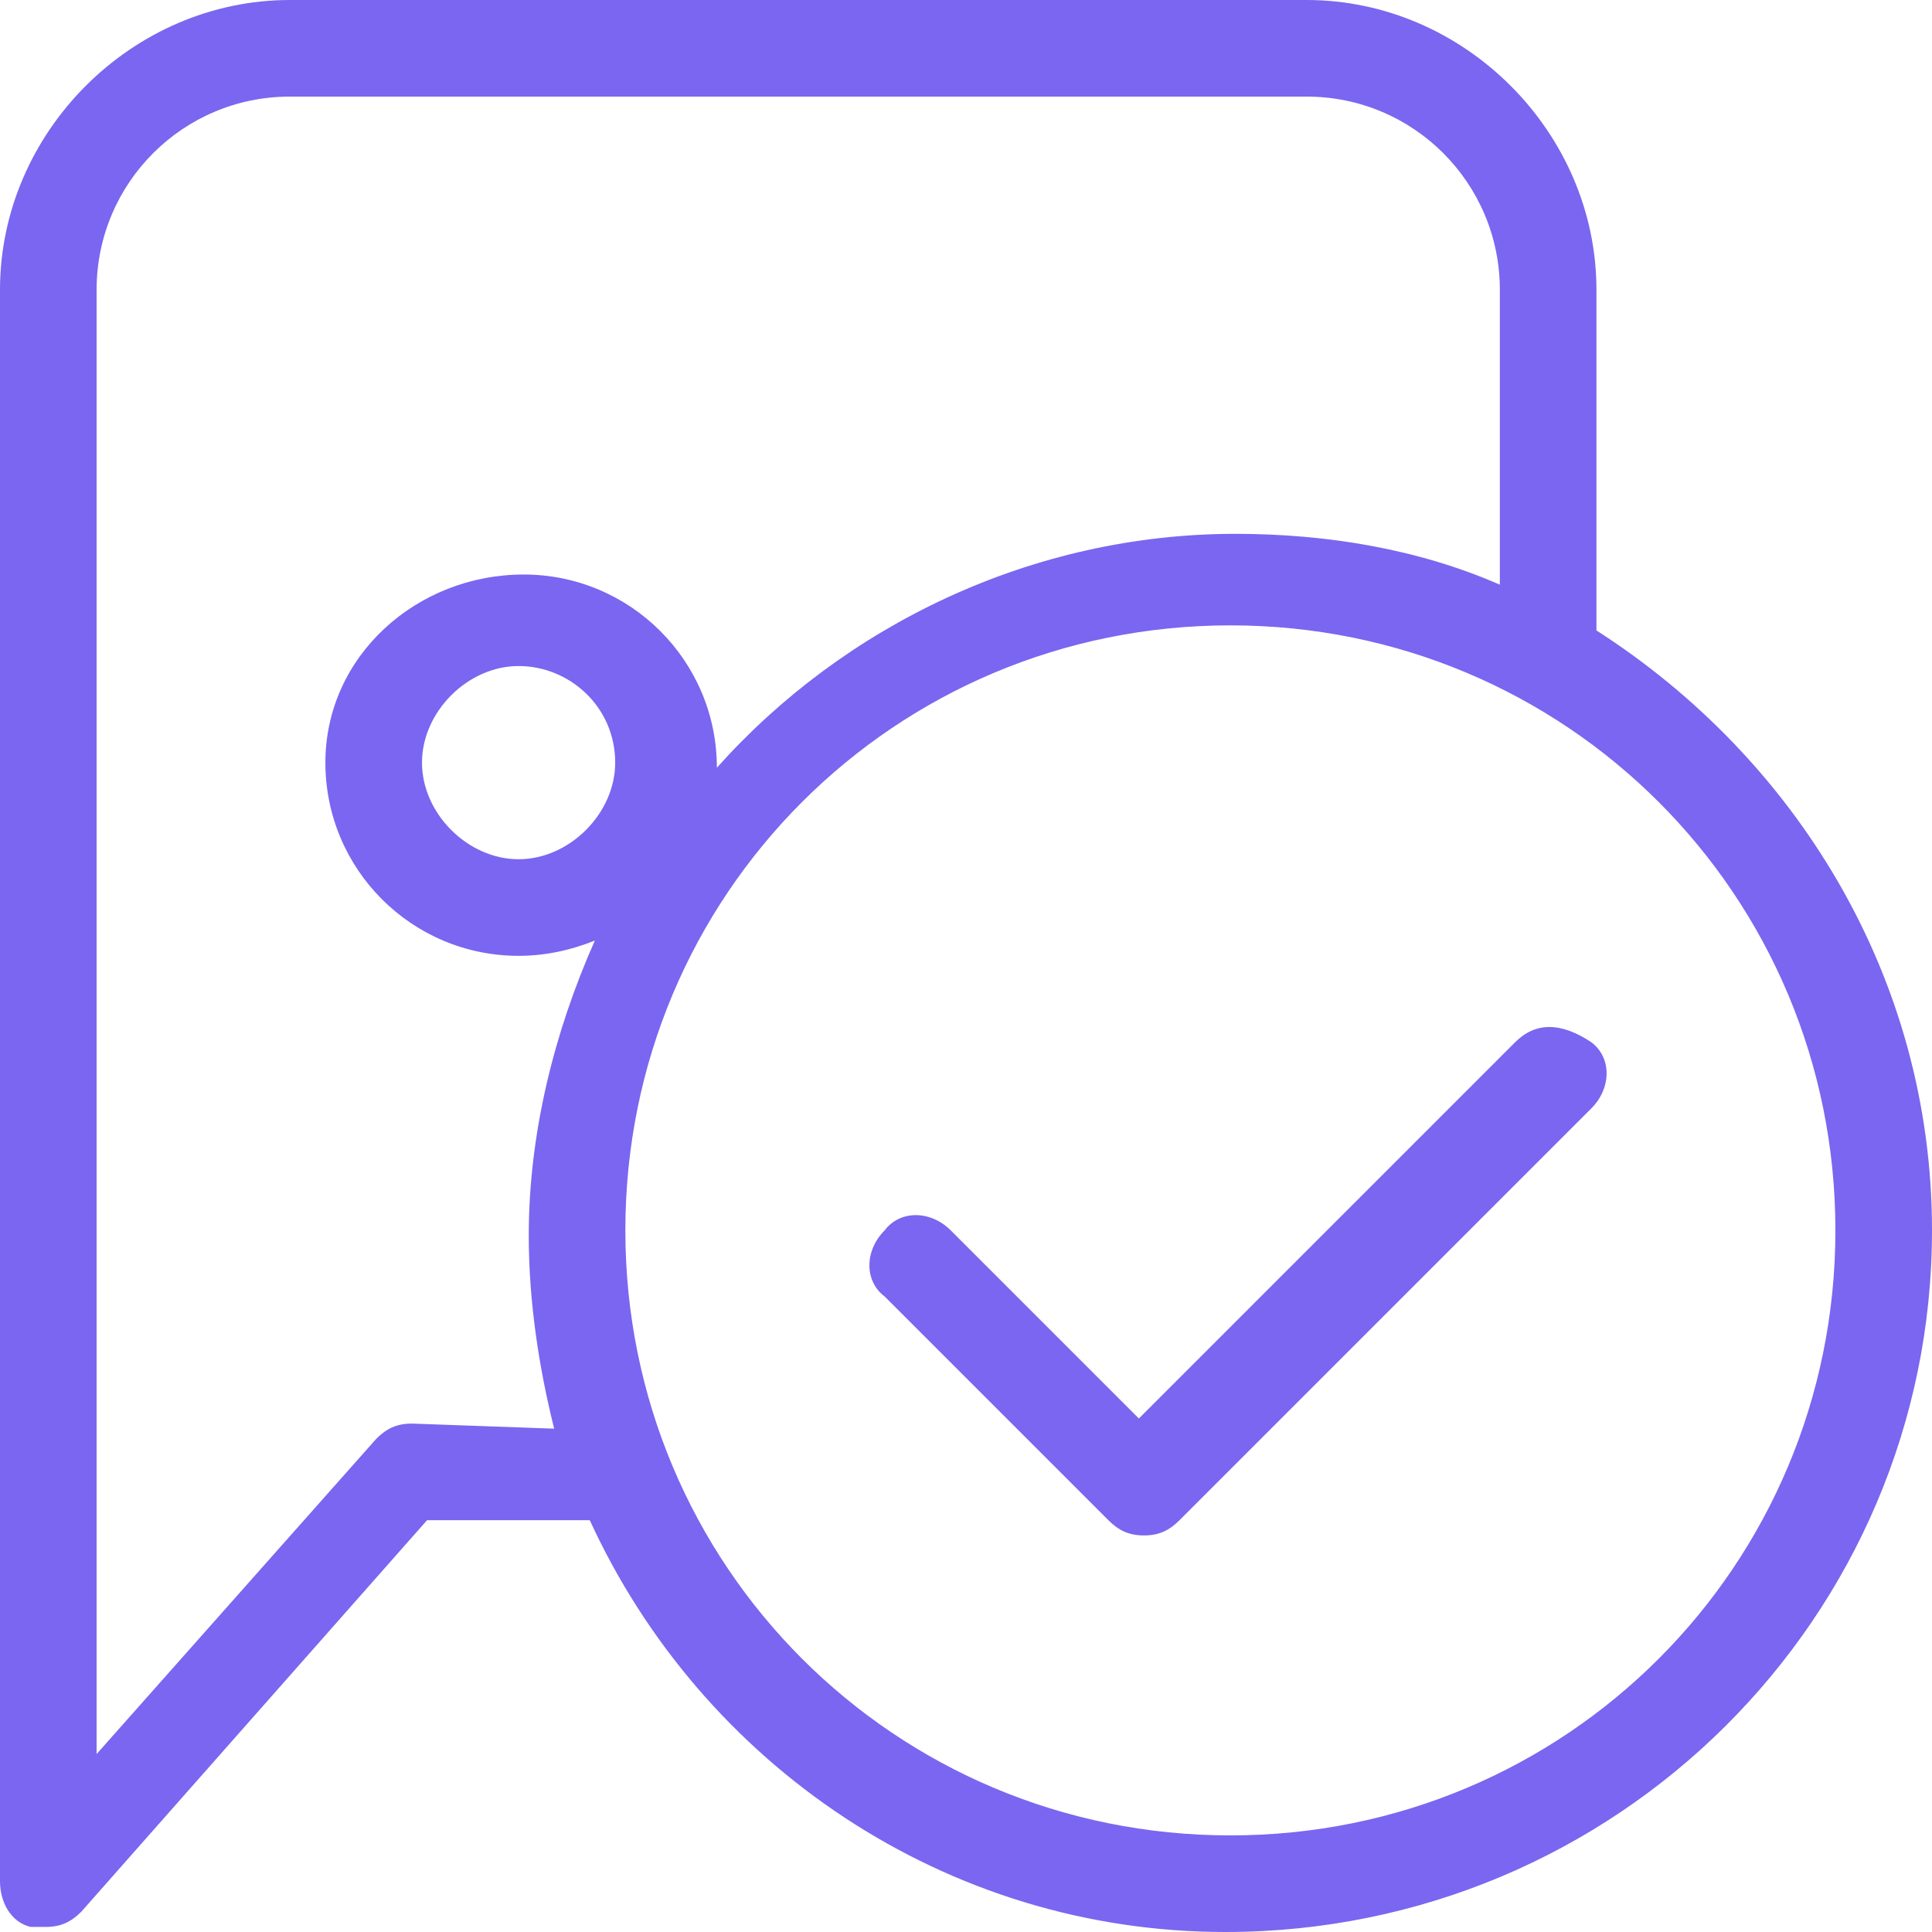 <?xml version="1.0" encoding="utf-8"?>
<!-- Generator: Adobe Illustrator 24.3.0, SVG Export Plug-In . SVG Version: 6.00 Build 0)  -->
<svg version="1.1" id="图层_1" xmlns="http://www.w3.org/2000/svg" xmlns:xlink="http://www.w3.org/1999/xlink" x="0px" y="0px"
	 viewBox="0 0 38 38" style="enable-background:new 0 0 38 38;" xml:space="preserve">
<style type="text/css">
	.st0{fill:#7A66F0;}
</style>
<g id="图层_15">
	<g>
		<path class="st0" d="M31.4,12.4V5.7c0-3.1-2.6-5.7-5.7-5.7h-20C2.6,0,0,2.6,0,5.7V37c0,0.4,0.2,0.8,0.6,0.9c0.1,0,0.2,0,0.3,0
			c0.3,0,0.5-0.1,0.7-0.3l6.8-7.7h3.2c2.2,4.8,7,8.1,12.5,8.1C31.8,38,38,31.8,38,24.2C38,19.2,35.3,14.9,31.4,12.4L31.4,12.4z
			 M8.1,28c-0.3,0-0.5,0.1-0.7,0.3l-5.5,6.2V5.7c0-2.1,1.7-3.8,3.8-3.8h20c2.1,0,3.8,1.7,3.8,3.8v5.8c-1.6-0.7-3.4-1-5.2-1
			c-4,0-7.7,1.8-10.2,4.6l0,0c0-2.1-1.7-3.8-3.8-3.8S6.4,12.9,6.4,15s1.7,3.8,3.8,3.8c0.5,0,1-0.1,1.5-0.3c-0.8,1.8-1.3,3.8-1.3,5.8
			c0,1.3,0.2,2.6,0.5,3.8L8.1,28L8.1,28z M12.1,15c0,1-0.9,1.9-1.9,1.9S8.3,16,8.3,15s0.9-1.9,1.9-1.9S12.1,13.9,12.1,15z
			 M24.2,36.1c-6.6,0-11.9-5.3-11.9-11.9s5.3-11.9,11.9-11.9s11.9,5.3,11.9,11.9S30.8,36.1,24.2,36.1z"/>
		<path class="st0" d="M29.8,20.5l-7.4,7.4l-3.7-3.7c-0.4-0.4-1-0.4-1.3,0c-0.4,0.4-0.4,1,0,1.3l4.4,4.4c0.2,0.2,0.4,0.3,0.7,0.3
			s0.5-0.1,0.7-0.3l8.1-8.1c0.4-0.4,0.4-1,0-1.3C30.7,20.1,30.2,20.1,29.8,20.5L29.8,20.5z"/>
	</g>
</g>
</svg>
